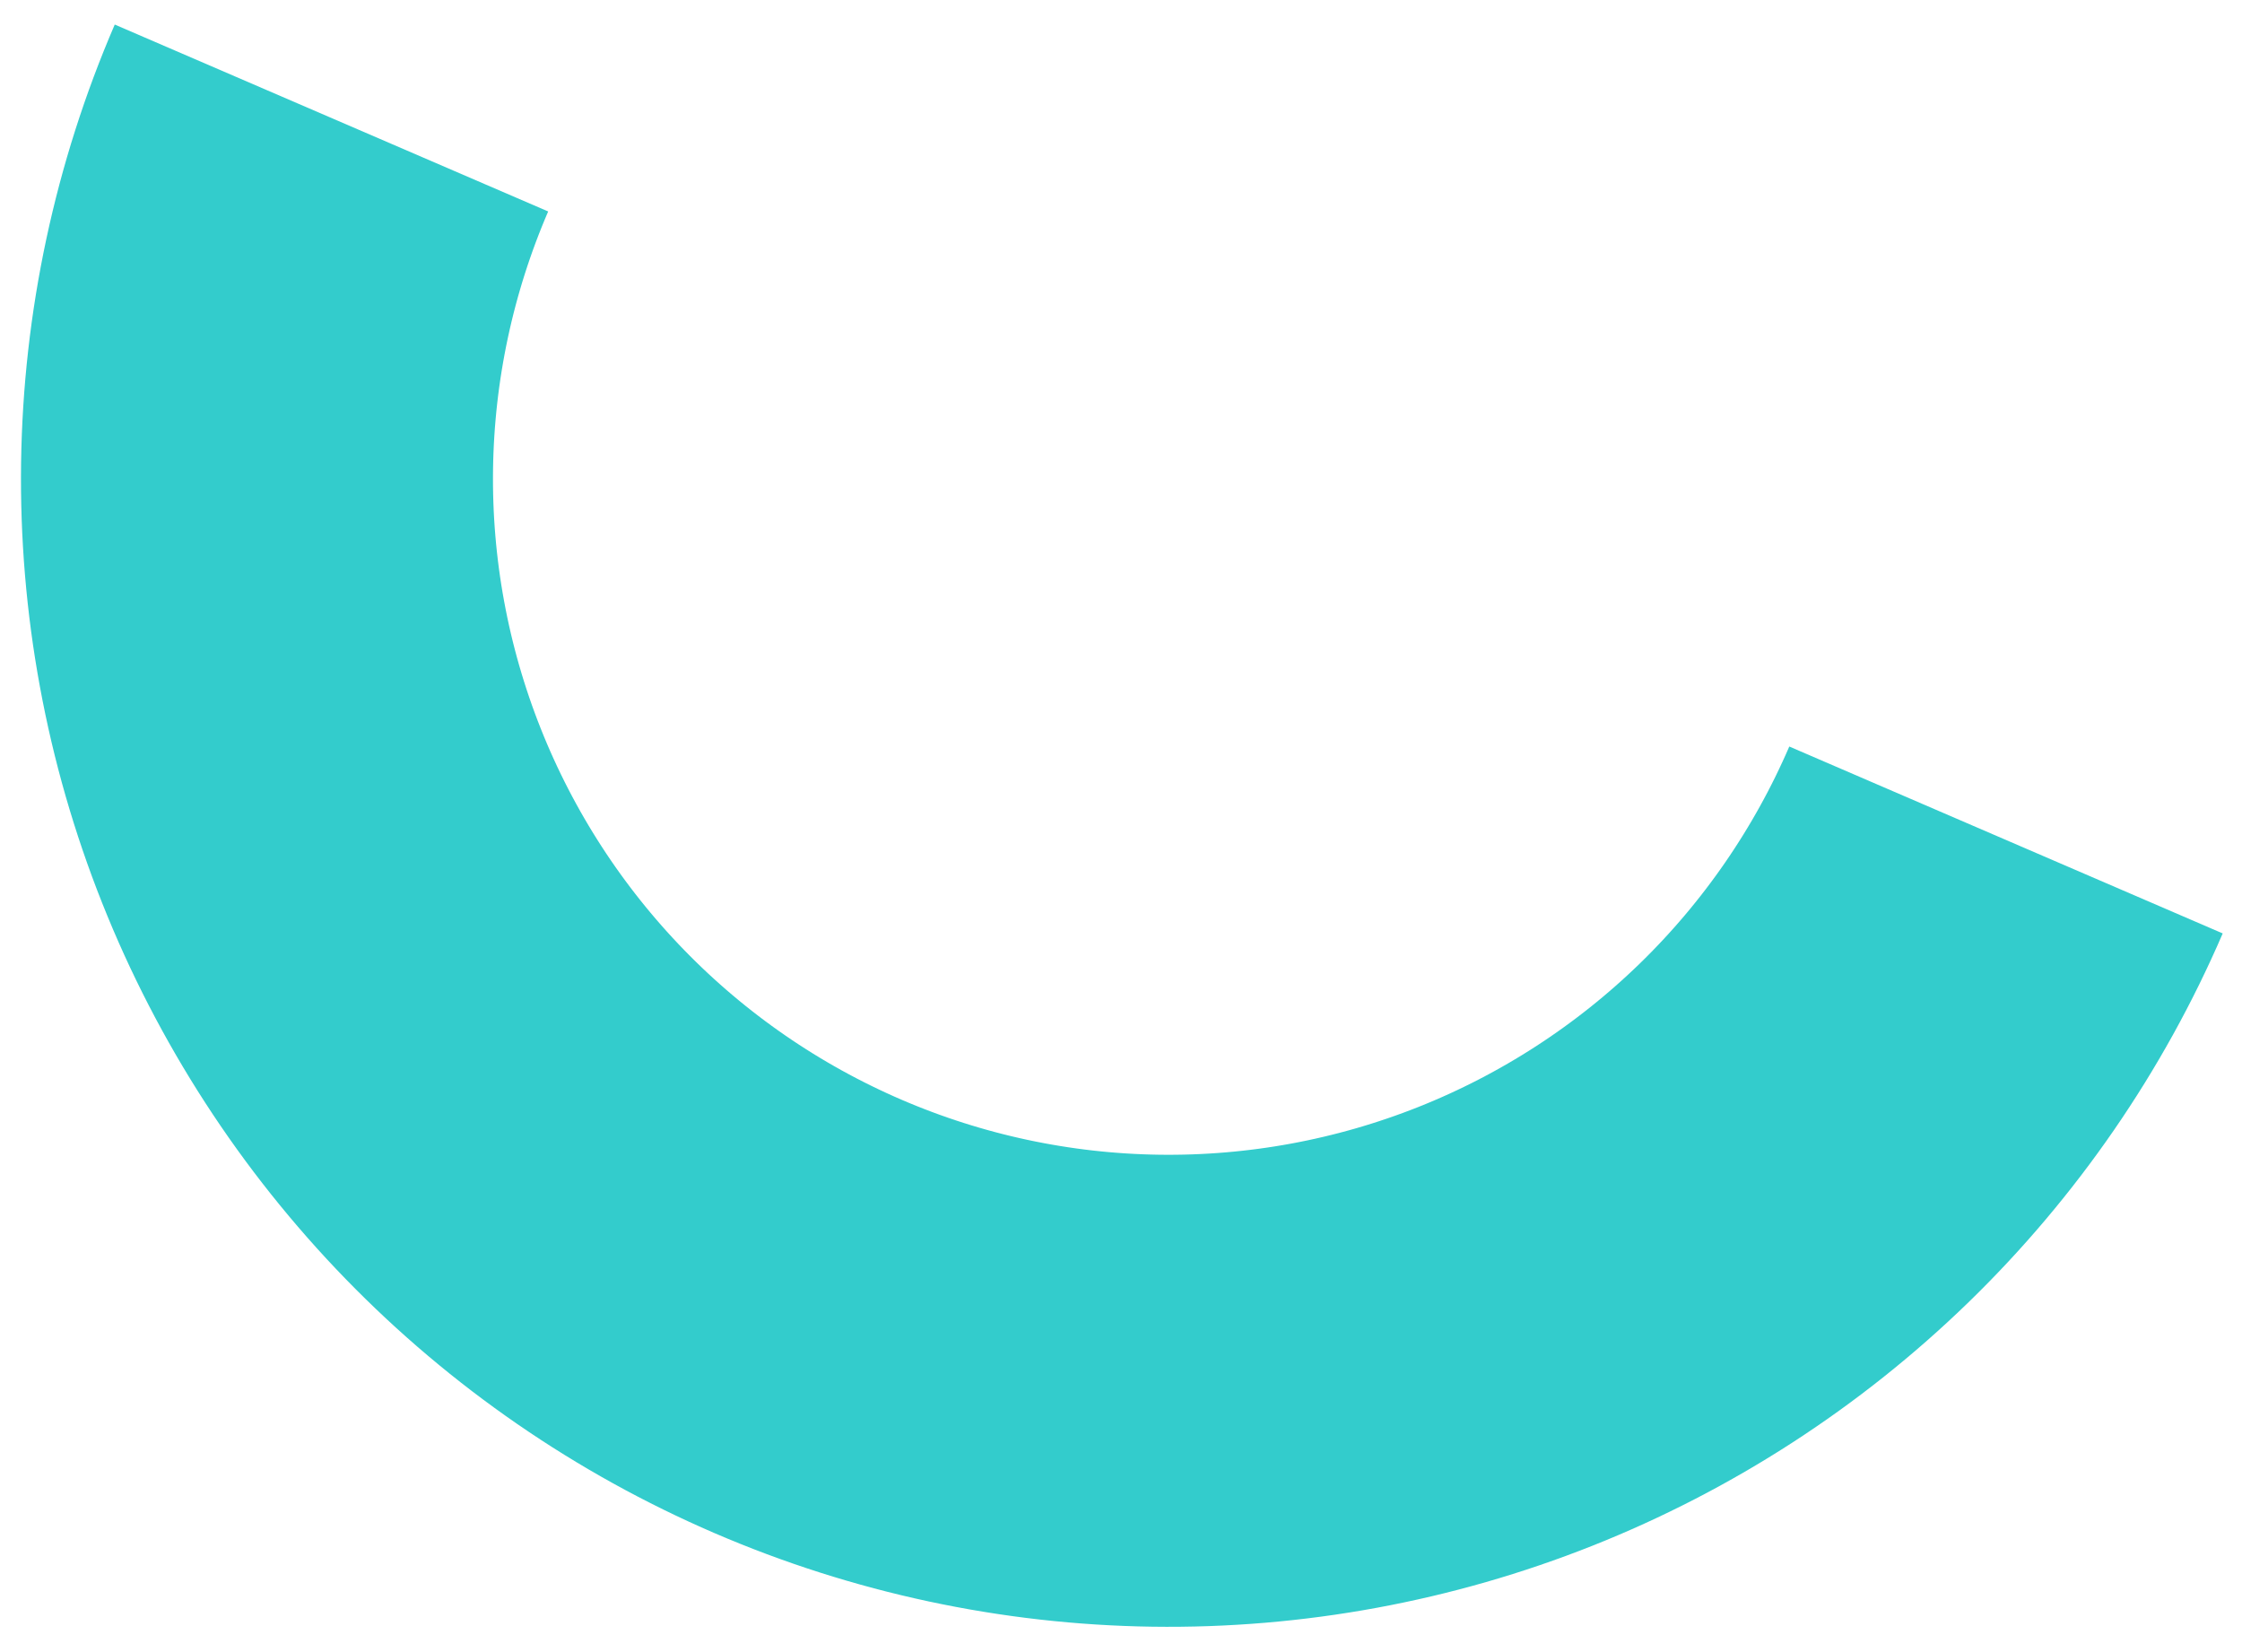 <?xml version="1.0" encoding="UTF-8"?> <svg xmlns="http://www.w3.org/2000/svg" width="76" height="56" viewBox="0 0 76 56" fill="none"> <path d="M11.236 4C9.629 7.727 8.772 11.734 8.714 15.793C8.656 19.851 9.397 23.881 10.897 27.653C12.396 31.424 14.623 34.864 17.452 37.775C20.28 40.686 23.655 43.011 27.382 44.618C31.109 46.225 35.116 47.082 39.175 47.14C43.233 47.198 47.263 46.456 51.035 44.957C54.806 43.458 58.246 41.23 61.157 38.402C64.068 35.573 66.393 32.199 68 28.472" stroke="#33CCCC" stroke-width="16"></path> </svg> 